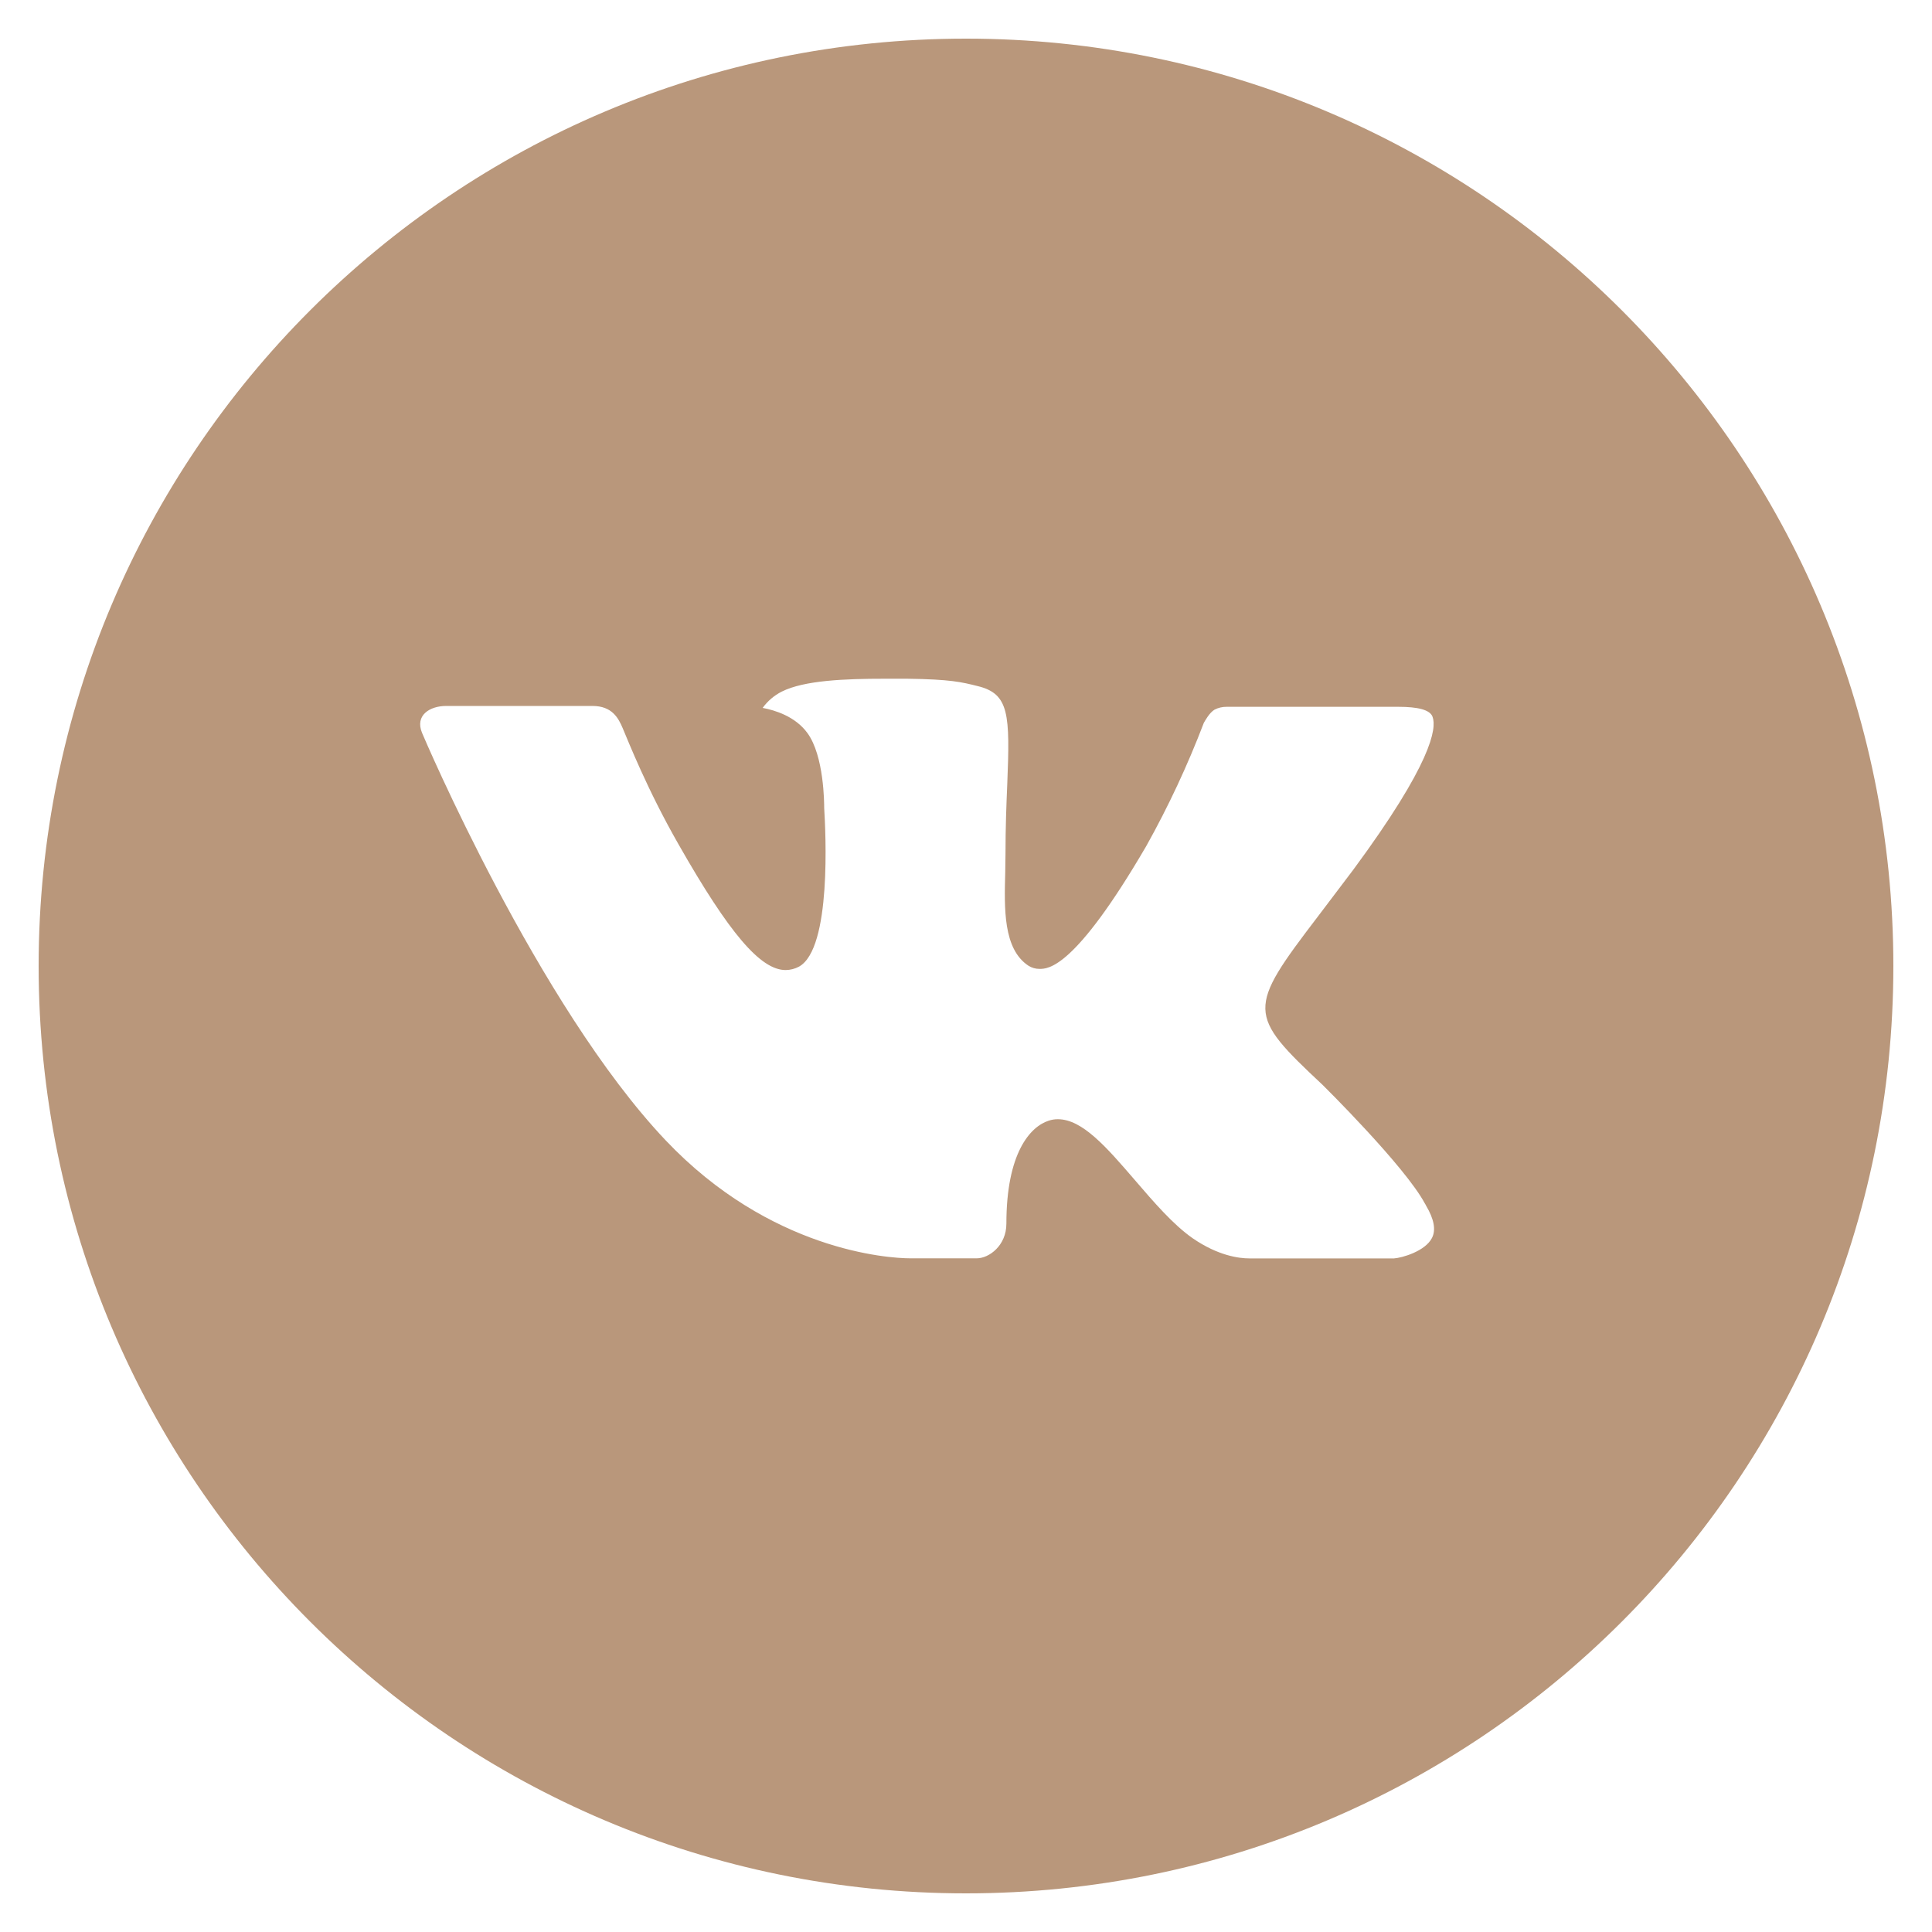 <?xml version="1.0" encoding="UTF-8"?> <svg xmlns="http://www.w3.org/2000/svg" width="52" height="52" viewBox="0 0 52 52" fill="none"> <path d="M26 1.04C12.215 1.04 1.04 12.215 1.04 26C1.04 39.785 12.215 50.96 26 50.96C39.785 50.96 50.96 39.785 50.96 26C50.96 12.215 39.785 1.04 26 1.04ZM35.599 29.201C35.599 29.201 37.807 31.379 38.35 32.391C38.366 32.412 38.373 32.432 38.379 32.443C38.6 32.815 38.652 33.103 38.542 33.319C38.36 33.678 37.736 33.855 37.523 33.87H33.623C33.353 33.87 32.786 33.8 32.1 33.327C31.572 32.958 31.052 32.352 30.545 31.762C29.788 30.883 29.133 30.124 28.473 30.124C28.389 30.123 28.305 30.137 28.226 30.163C27.726 30.324 27.087 31.036 27.087 32.934C27.087 33.527 26.619 33.868 26.289 33.868H24.502C23.894 33.868 20.725 33.654 17.917 30.693C14.479 27.066 11.385 19.791 11.359 19.724C11.164 19.253 11.567 19.001 12.007 19.001H15.946C16.471 19.001 16.643 19.321 16.762 19.604C16.903 19.934 17.417 21.247 18.262 22.724C19.633 25.132 20.472 26.109 21.146 26.109C21.272 26.108 21.396 26.076 21.507 26.016C22.386 25.527 22.222 22.394 22.183 21.744C22.183 21.622 22.181 20.342 21.731 19.729C21.408 19.284 20.86 19.115 20.527 19.053C20.662 18.867 20.839 18.716 21.044 18.613C21.648 18.312 22.734 18.268 23.813 18.268H24.414C25.584 18.283 25.886 18.359 26.309 18.465C27.167 18.671 27.186 19.224 27.11 21.12C27.087 21.658 27.063 22.266 27.063 22.984C27.063 23.14 27.056 23.306 27.056 23.483C27.03 24.448 26.998 25.542 27.68 25.992C27.768 26.048 27.871 26.078 27.976 26.078C28.213 26.078 28.925 26.078 30.854 22.768C31.449 21.703 31.966 20.596 32.401 19.456C32.44 19.388 32.555 19.18 32.69 19.1C32.79 19.049 32.9 19.023 33.012 19.024H37.643C38.147 19.024 38.493 19.1 38.558 19.295C38.672 19.604 38.537 20.548 36.423 23.41L35.48 24.656C33.563 27.167 33.563 27.295 35.599 29.201Z" fill="#B9977B"></path> </svg> 